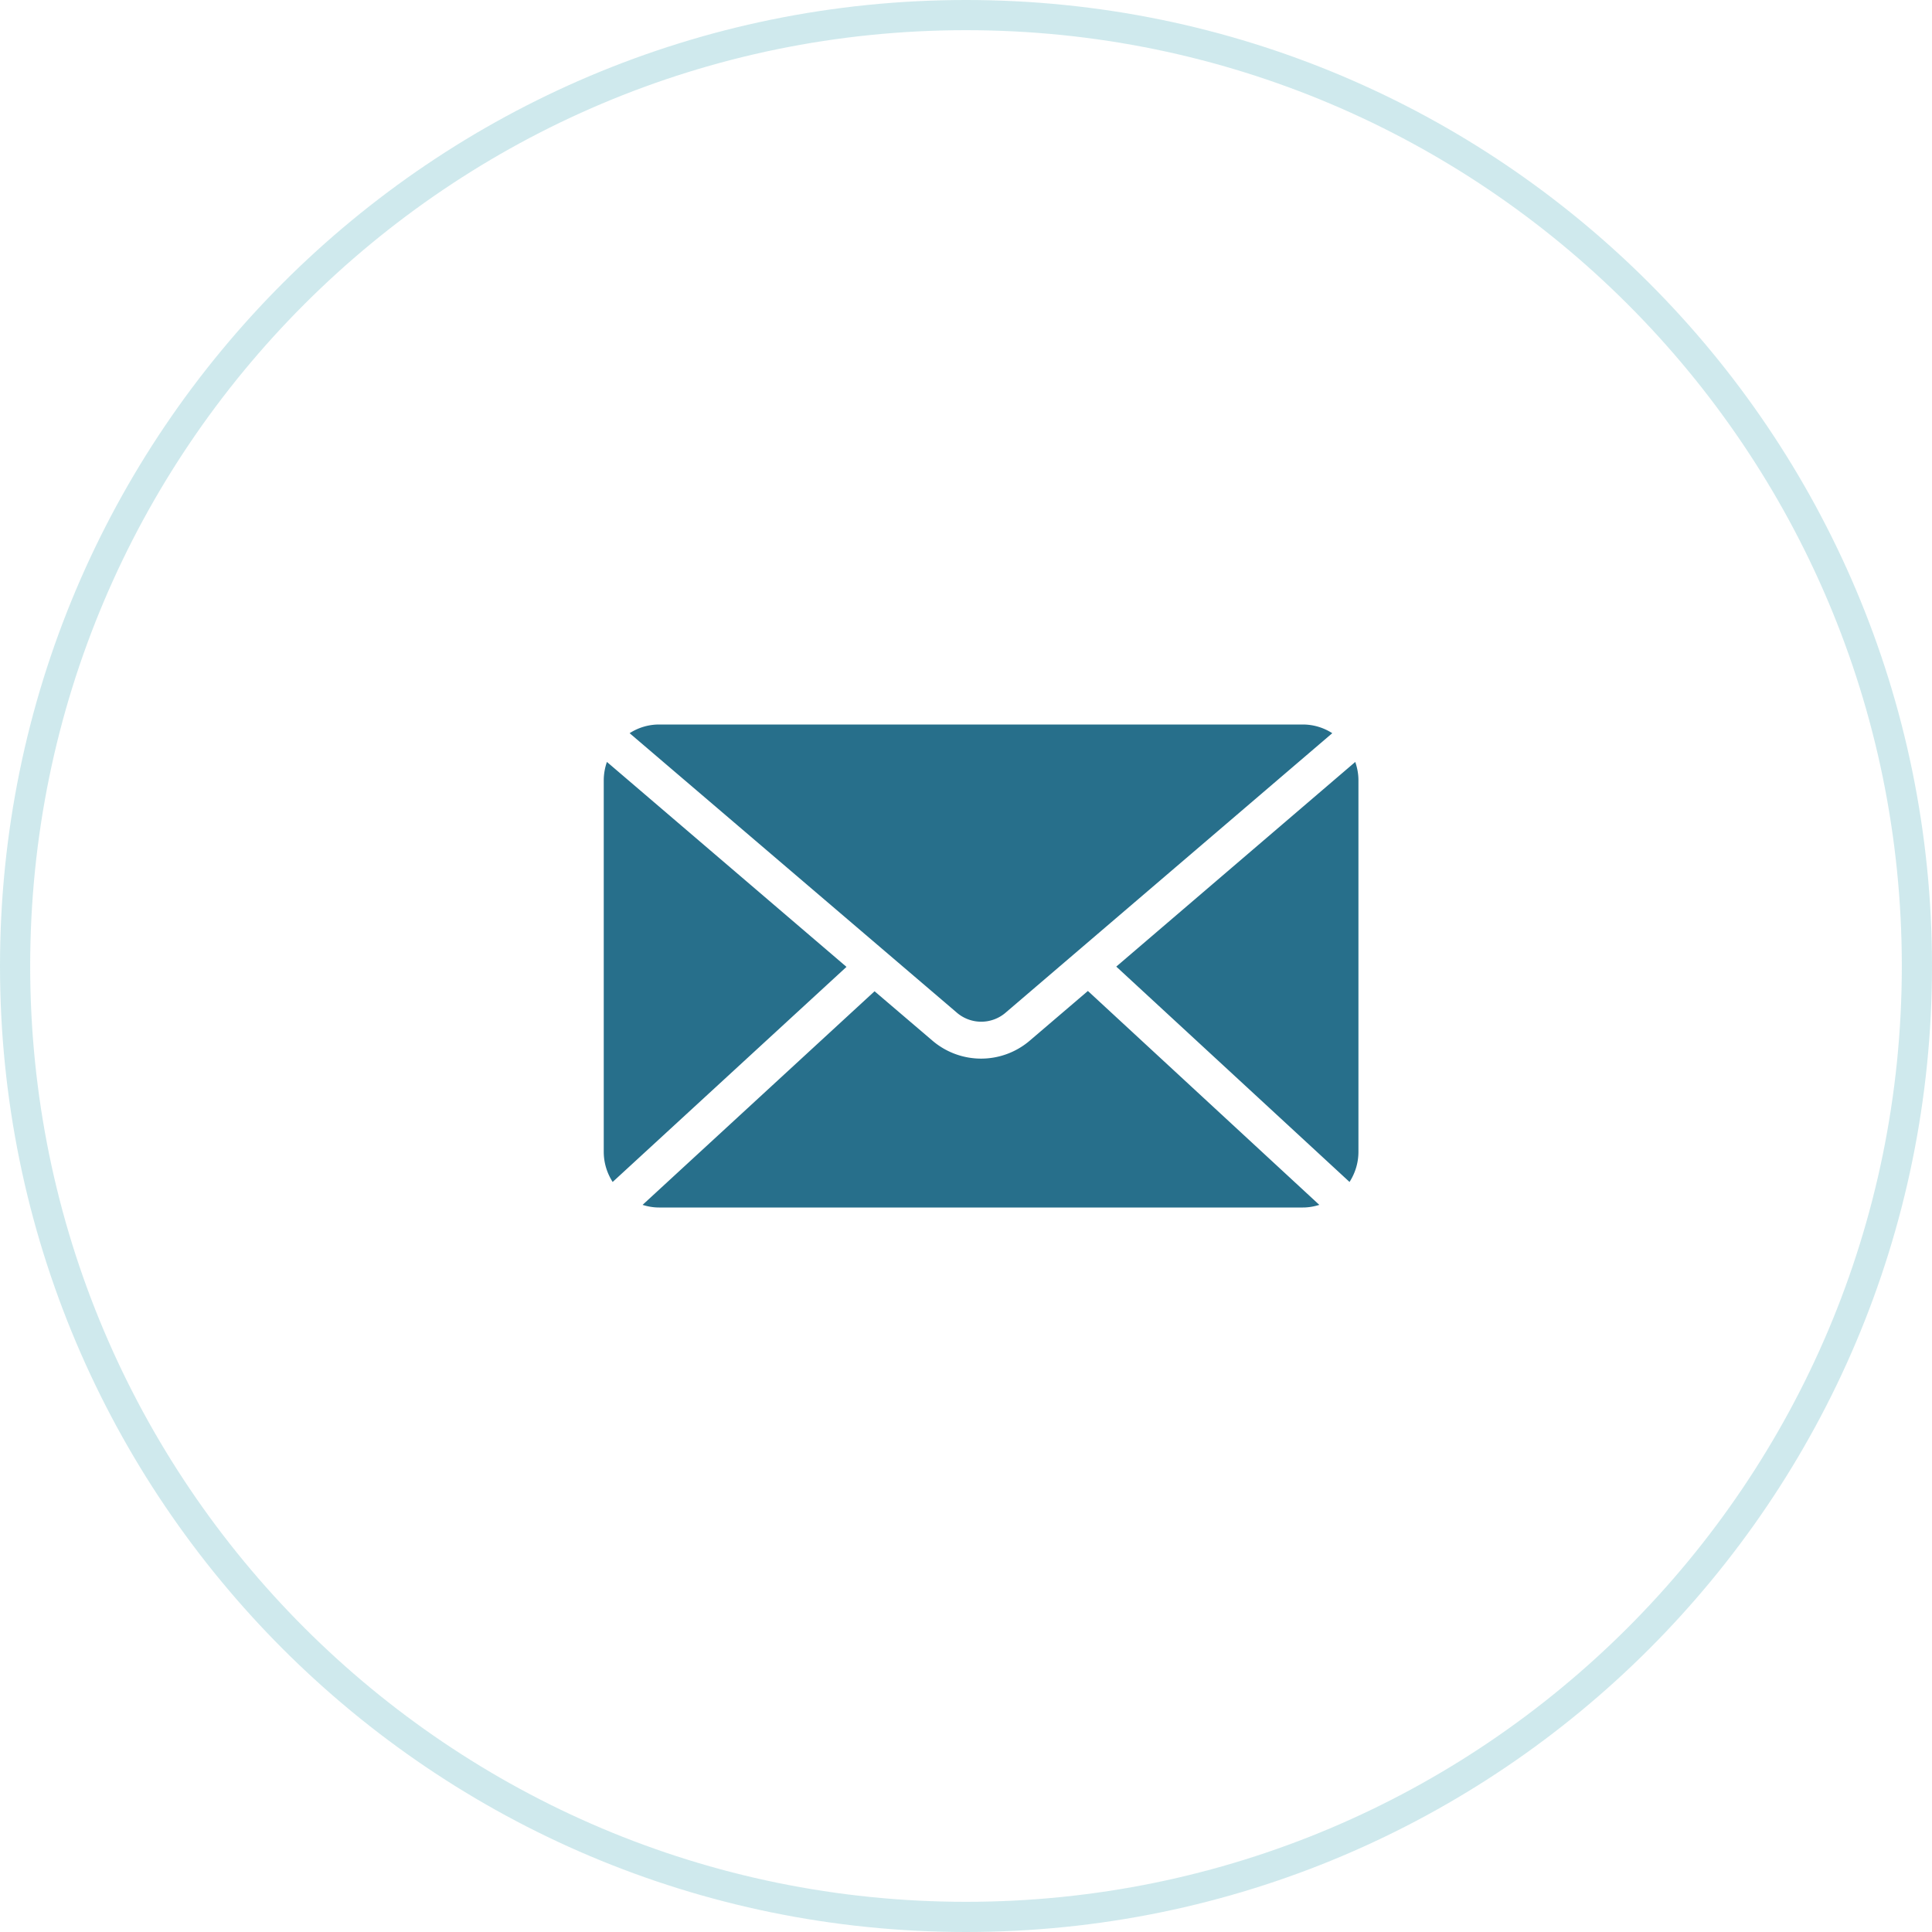 <svg xmlns="http://www.w3.org/2000/svg" width="64" height="64" viewBox="0 0 64 64"><defs><clipPath id="zj1za"><path fill="#fff" d="M32 64c17.673 0 32-14.327 32-32C64 14.327 49.673 0 32 0 14.327 0 0 14.327 0 32c0 17.673 14.327 32 32 32z"/></clipPath></defs><g><g opacity=".5"><path fill="none" stroke="#9fd4db" stroke-miterlimit="20" stroke-width="2" d="M32 64c17.673 0 32-14.327 32-32C64 14.327 49.673 0 32 0 14.327 0 0 14.327 0 32c0 17.673 14.327 32 32 32z" clip-path="url(&quot;#zj1za&quot;)"/></g><g><g><g><path fill="#276f8b" d="M36.038 32.827l-1.924 1.644a2.48 2.48 0 0 1-3.228 0l-1.915-1.634-7.685 7.076c.172.054.353.087.543.087h21.332c.19 0 .37-.033.543-.087zm8.857-7.587l-7.917 6.78 7.727 7.134c.185-.289.295-.63.295-1V25.846c0-.213-.04-.415-.105-.606zm-24.79 0a1.86 1.86 0 0 0-.105.606v12.308c0 .37.11.711.295 1l7.746-7.125zM21.829 24a1.8 1.8 0 0 0-.972.288l10.819 9.24a1.24 1.24 0 0 0 1.657 0l10.8-9.24A1.8 1.8 0 0 0 43.16 24z"/></g></g></g></g></svg>